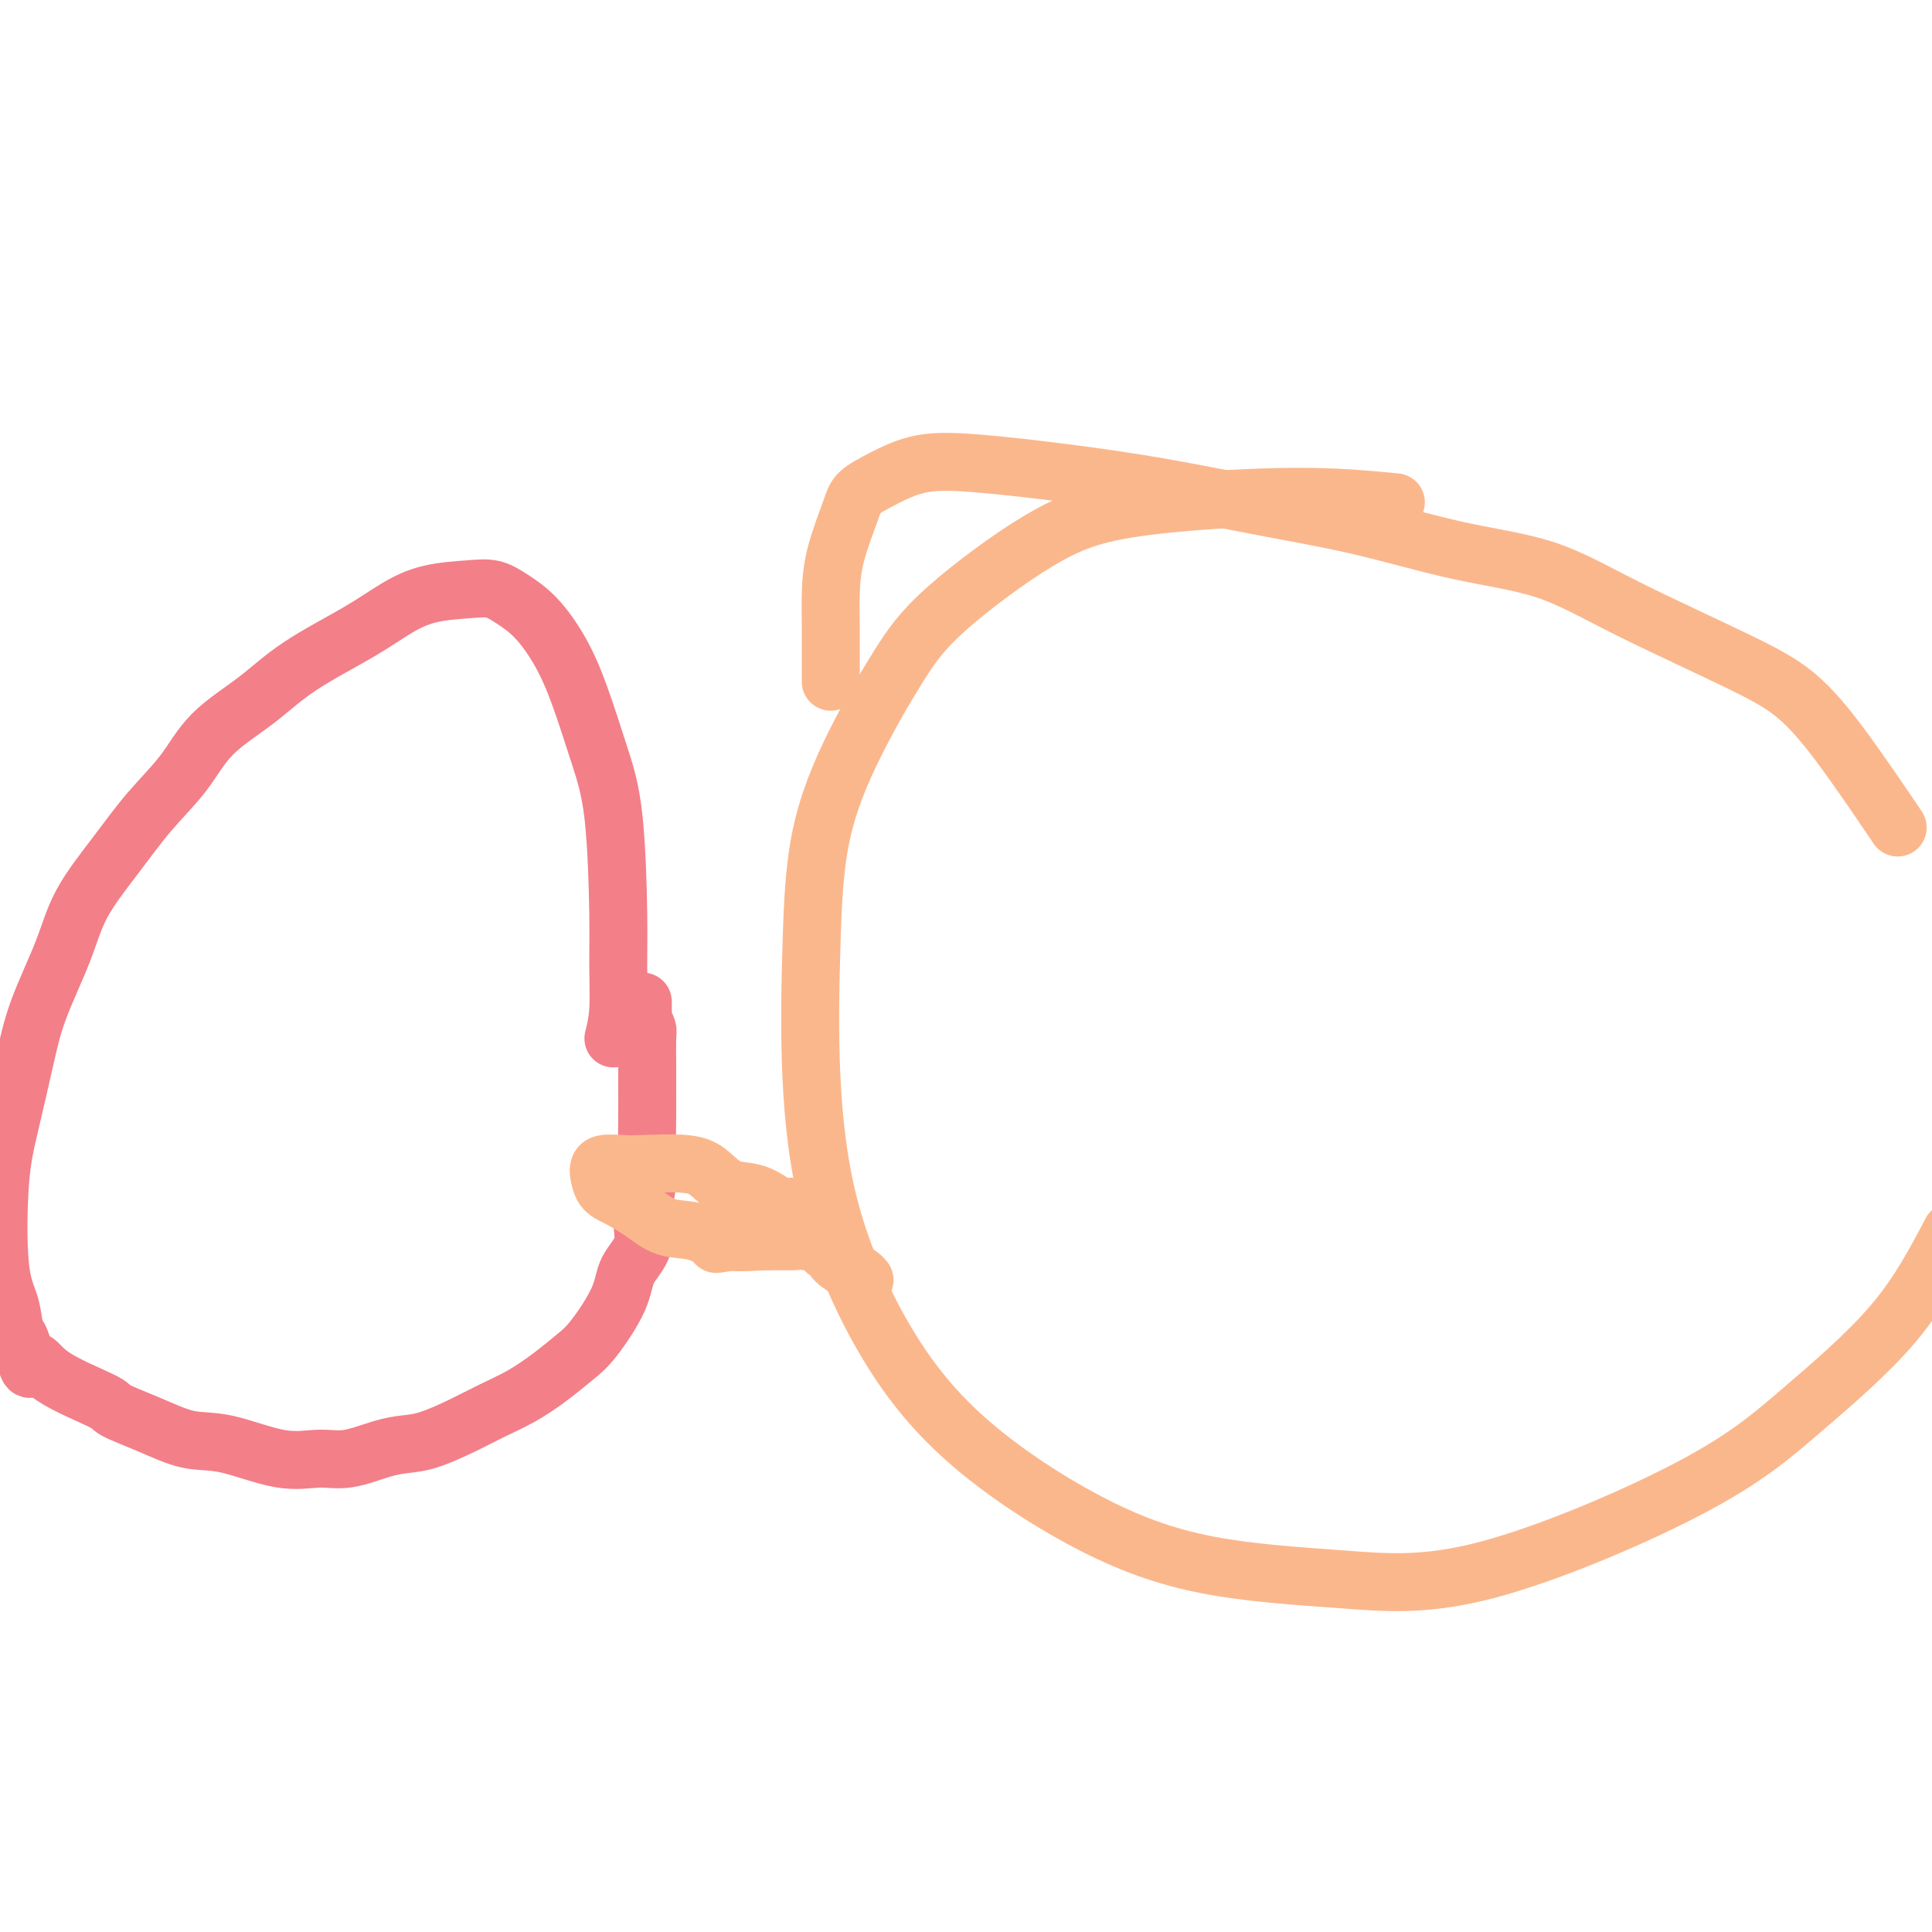 <svg viewBox='0 0 400 400' version='1.1' xmlns='http://www.w3.org/2000/svg' xmlns:xlink='http://www.w3.org/1999/xlink'><g fill='none' stroke='#F37F89' stroke-width='12' stroke-linecap='round' stroke-linejoin='round'><path d='M127,215c0.426,-1.710 0.852,-3.421 1,-6c0.148,-2.579 0.017,-6.028 0,-9c-0.017,-2.972 0.079,-5.468 0,-11c-0.079,-5.532 -0.333,-14.100 -1,-20c-0.667,-5.900 -1.746,-9.131 -3,-13c-1.254,-3.869 -2.684,-8.375 -4,-12c-1.316,-3.625 -2.519,-6.369 -4,-9c-1.481,-2.631 -3.241,-5.148 -5,-7c-1.759,-1.852 -3.518,-3.038 -5,-4c-1.482,-0.962 -2.686,-1.698 -4,-2c-1.314,-0.302 -2.737,-0.169 -5,0c-2.263,0.169 -5.367,0.374 -8,1c-2.633,0.626 -4.794,1.672 -7,3c-2.206,1.328 -4.457,2.936 -8,5c-3.543,2.064 -8.378,4.583 -12,7c-3.622,2.417 -6.030,4.733 -9,7c-2.970,2.267 -6.500,4.487 -9,7c-2.500,2.513 -3.969,5.321 -6,8c-2.031,2.679 -4.624,5.231 -7,8c-2.376,2.769 -4.537,5.756 -7,9c-2.463,3.244 -5.230,6.745 -7,10c-1.770,3.255 -2.544,6.264 -4,10c-1.456,3.736 -3.593,8.200 -5,12c-1.407,3.800 -2.083,6.938 -3,11c-0.917,4.062 -2.075,9.050 -3,13c-0.925,3.950 -1.618,6.864 -2,12c-0.382,5.136 -0.453,12.495 0,17c0.453,4.505 1.431,6.156 2,8c0.569,1.844 0.730,3.881 1,5c0.270,1.119 0.649,1.320 1,2c0.351,0.680 0.676,1.840 1,3'/><path d='M5,280c1.139,5.761 1.488,2.662 2,2c0.512,-0.662 1.188,1.112 4,3c2.812,1.888 7.762,3.890 10,5c2.238,1.110 1.765,1.328 3,2c1.235,0.672 4.177,1.798 7,3c2.823,1.202 5.526,2.482 8,3c2.474,0.518 4.720,0.276 8,1c3.280,0.724 7.594,2.415 11,3c3.406,0.585 5.903,0.064 8,0c2.097,-0.064 3.795,0.328 6,0c2.205,-0.328 4.916,-1.375 7,-2c2.084,-0.625 3.539,-0.827 5,-1c1.461,-0.173 2.928,-0.317 5,-1c2.072,-0.683 4.750,-1.905 7,-3c2.250,-1.095 4.074,-2.063 6,-3c1.926,-0.937 3.956,-1.842 6,-3c2.044,-1.158 4.104,-2.570 6,-4c1.896,-1.430 3.630,-2.877 5,-4c1.370,-1.123 2.376,-1.922 4,-4c1.624,-2.078 3.864,-5.435 5,-8c1.136,-2.565 1.166,-4.336 2,-6c0.834,-1.664 2.472,-3.220 3,-5c0.528,-1.780 -0.055,-3.784 0,-6c0.055,-2.216 0.747,-4.643 1,-7c0.253,-2.357 0.068,-4.645 0,-7c-0.068,-2.355 -0.017,-4.777 0,-7c0.017,-2.223 0.002,-4.248 0,-6c-0.002,-1.752 0.010,-3.233 0,-5c-0.010,-1.767 -0.041,-3.822 0,-5c0.041,-1.178 0.155,-1.479 0,-2c-0.155,-0.521 -0.577,-1.260 -1,-2'/><path d='M133,211c0.060,-7.214 0.208,-1.750 0,0c-0.208,1.750 -0.774,-0.214 -1,-1c-0.226,-0.786 -0.113,-0.393 0,0'/></g>
<g fill='none' stroke='#FBB78C' stroke-width='12' stroke-linecap='round' stroke-linejoin='round'><path d='M289,104c-4.182,-0.402 -8.364,-0.805 -13,-1c-4.636,-0.195 -9.725,-0.184 -15,0c-5.275,0.184 -10.735,0.540 -16,1c-5.265,0.460 -10.334,1.023 -15,2c-4.666,0.977 -8.927,2.367 -15,6c-6.073,3.633 -13.956,9.507 -19,14c-5.044,4.493 -7.248,7.604 -10,12c-2.752,4.396 -6.051,10.076 -9,16c-2.949,5.924 -5.549,12.090 -7,19c-1.451,6.910 -1.754,14.562 -2,23c-0.246,8.438 -0.437,17.661 0,27c0.437,9.339 1.500,18.796 4,28c2.500,9.204 6.435,18.157 11,26c4.565,7.843 9.760,14.577 17,21c7.240,6.423 16.526,12.535 25,17c8.474,4.465 16.135,7.285 25,9c8.865,1.715 18.933,2.327 28,3c9.067,0.673 17.131,1.407 30,-2c12.869,-3.407 30.542,-10.954 42,-17c11.458,-6.046 16.700,-10.589 23,-16c6.300,-5.411 13.657,-11.689 19,-18c5.343,-6.311 8.671,-12.656 12,-19'/><path d='M392,170c0.779,1.153 1.558,2.307 0,0c-1.558,-2.307 -5.454,-8.074 -9,-13c-3.546,-4.926 -6.742,-9.012 -10,-12c-3.258,-2.988 -6.578,-4.879 -13,-8c-6.422,-3.121 -15.946,-7.471 -23,-11c-7.054,-3.529 -11.637,-6.236 -17,-8c-5.363,-1.764 -11.506,-2.583 -18,-4c-6.494,-1.417 -13.338,-3.430 -20,-5c-6.662,-1.570 -13.143,-2.696 -20,-4c-6.857,-1.304 -14.090,-2.785 -21,-4c-6.910,-1.215 -13.497,-2.162 -20,-3c-6.503,-0.838 -12.920,-1.565 -18,-2c-5.080,-0.435 -8.821,-0.576 -12,0c-3.179,0.576 -5.794,1.871 -8,3c-2.206,1.129 -4.003,2.092 -5,3c-0.997,0.908 -1.195,1.761 -2,4c-0.805,2.239 -2.216,5.863 -3,9c-0.784,3.137 -0.942,5.787 -1,8c-0.058,2.213 -0.015,3.991 0,6c0.015,2.009 0.004,4.250 0,6c-0.004,1.750 -0.001,3.010 0,4c0.001,0.990 0.000,1.712 0,2c-0.000,0.288 -0.000,0.144 0,0'/><path d='M160,257c-0.081,-0.058 -0.162,-0.115 -2,0c-1.838,0.115 -5.433,0.403 -8,0c-2.567,-0.403 -4.106,-1.496 -6,-2c-1.894,-0.504 -4.143,-0.419 -6,-1c-1.857,-0.581 -3.321,-1.829 -5,-3c-1.679,-1.171 -3.574,-2.265 -5,-3c-1.426,-0.735 -2.383,-1.111 -3,-2c-0.617,-0.889 -0.894,-2.290 -1,-3c-0.106,-0.710 -0.041,-0.727 0,-1c0.041,-0.273 0.058,-0.800 1,-1c0.942,-0.200 2.810,-0.071 4,0c1.190,0.071 1.703,0.084 4,0c2.297,-0.084 6.377,-0.265 9,0c2.623,0.265 3.791,0.975 5,2c1.209,1.025 2.461,2.366 4,3c1.539,0.634 3.364,0.561 5,1c1.636,0.439 3.082,1.391 4,2c0.918,0.609 1.306,0.874 2,1c0.694,0.126 1.692,0.114 2,0c0.308,-0.114 -0.075,-0.329 -1,0c-0.925,0.329 -2.391,1.201 -4,2c-1.609,0.799 -3.359,1.523 -5,2c-1.641,0.477 -3.173,0.705 -4,1c-0.827,0.295 -0.951,0.656 -1,1c-0.049,0.344 -0.025,0.672 0,1'/><path d='M149,257c-2.065,1.083 0.273,0.289 3,0c2.727,-0.289 5.842,-0.075 7,0c1.158,0.075 0.358,0.010 1,0c0.642,-0.010 2.726,0.036 4,0c1.274,-0.036 1.739,-0.155 3,0c1.261,0.155 3.320,0.583 4,1c0.680,0.417 -0.018,0.822 0,1c0.018,0.178 0.754,0.127 1,0c0.246,-0.127 0.003,-0.332 0,0c-0.003,0.332 0.234,1.199 1,2c0.766,0.801 2.061,1.534 3,2c0.939,0.466 1.522,0.664 2,1c0.478,0.336 0.851,0.810 1,1c0.149,0.190 0.075,0.095 0,0'/></g>
</svg>